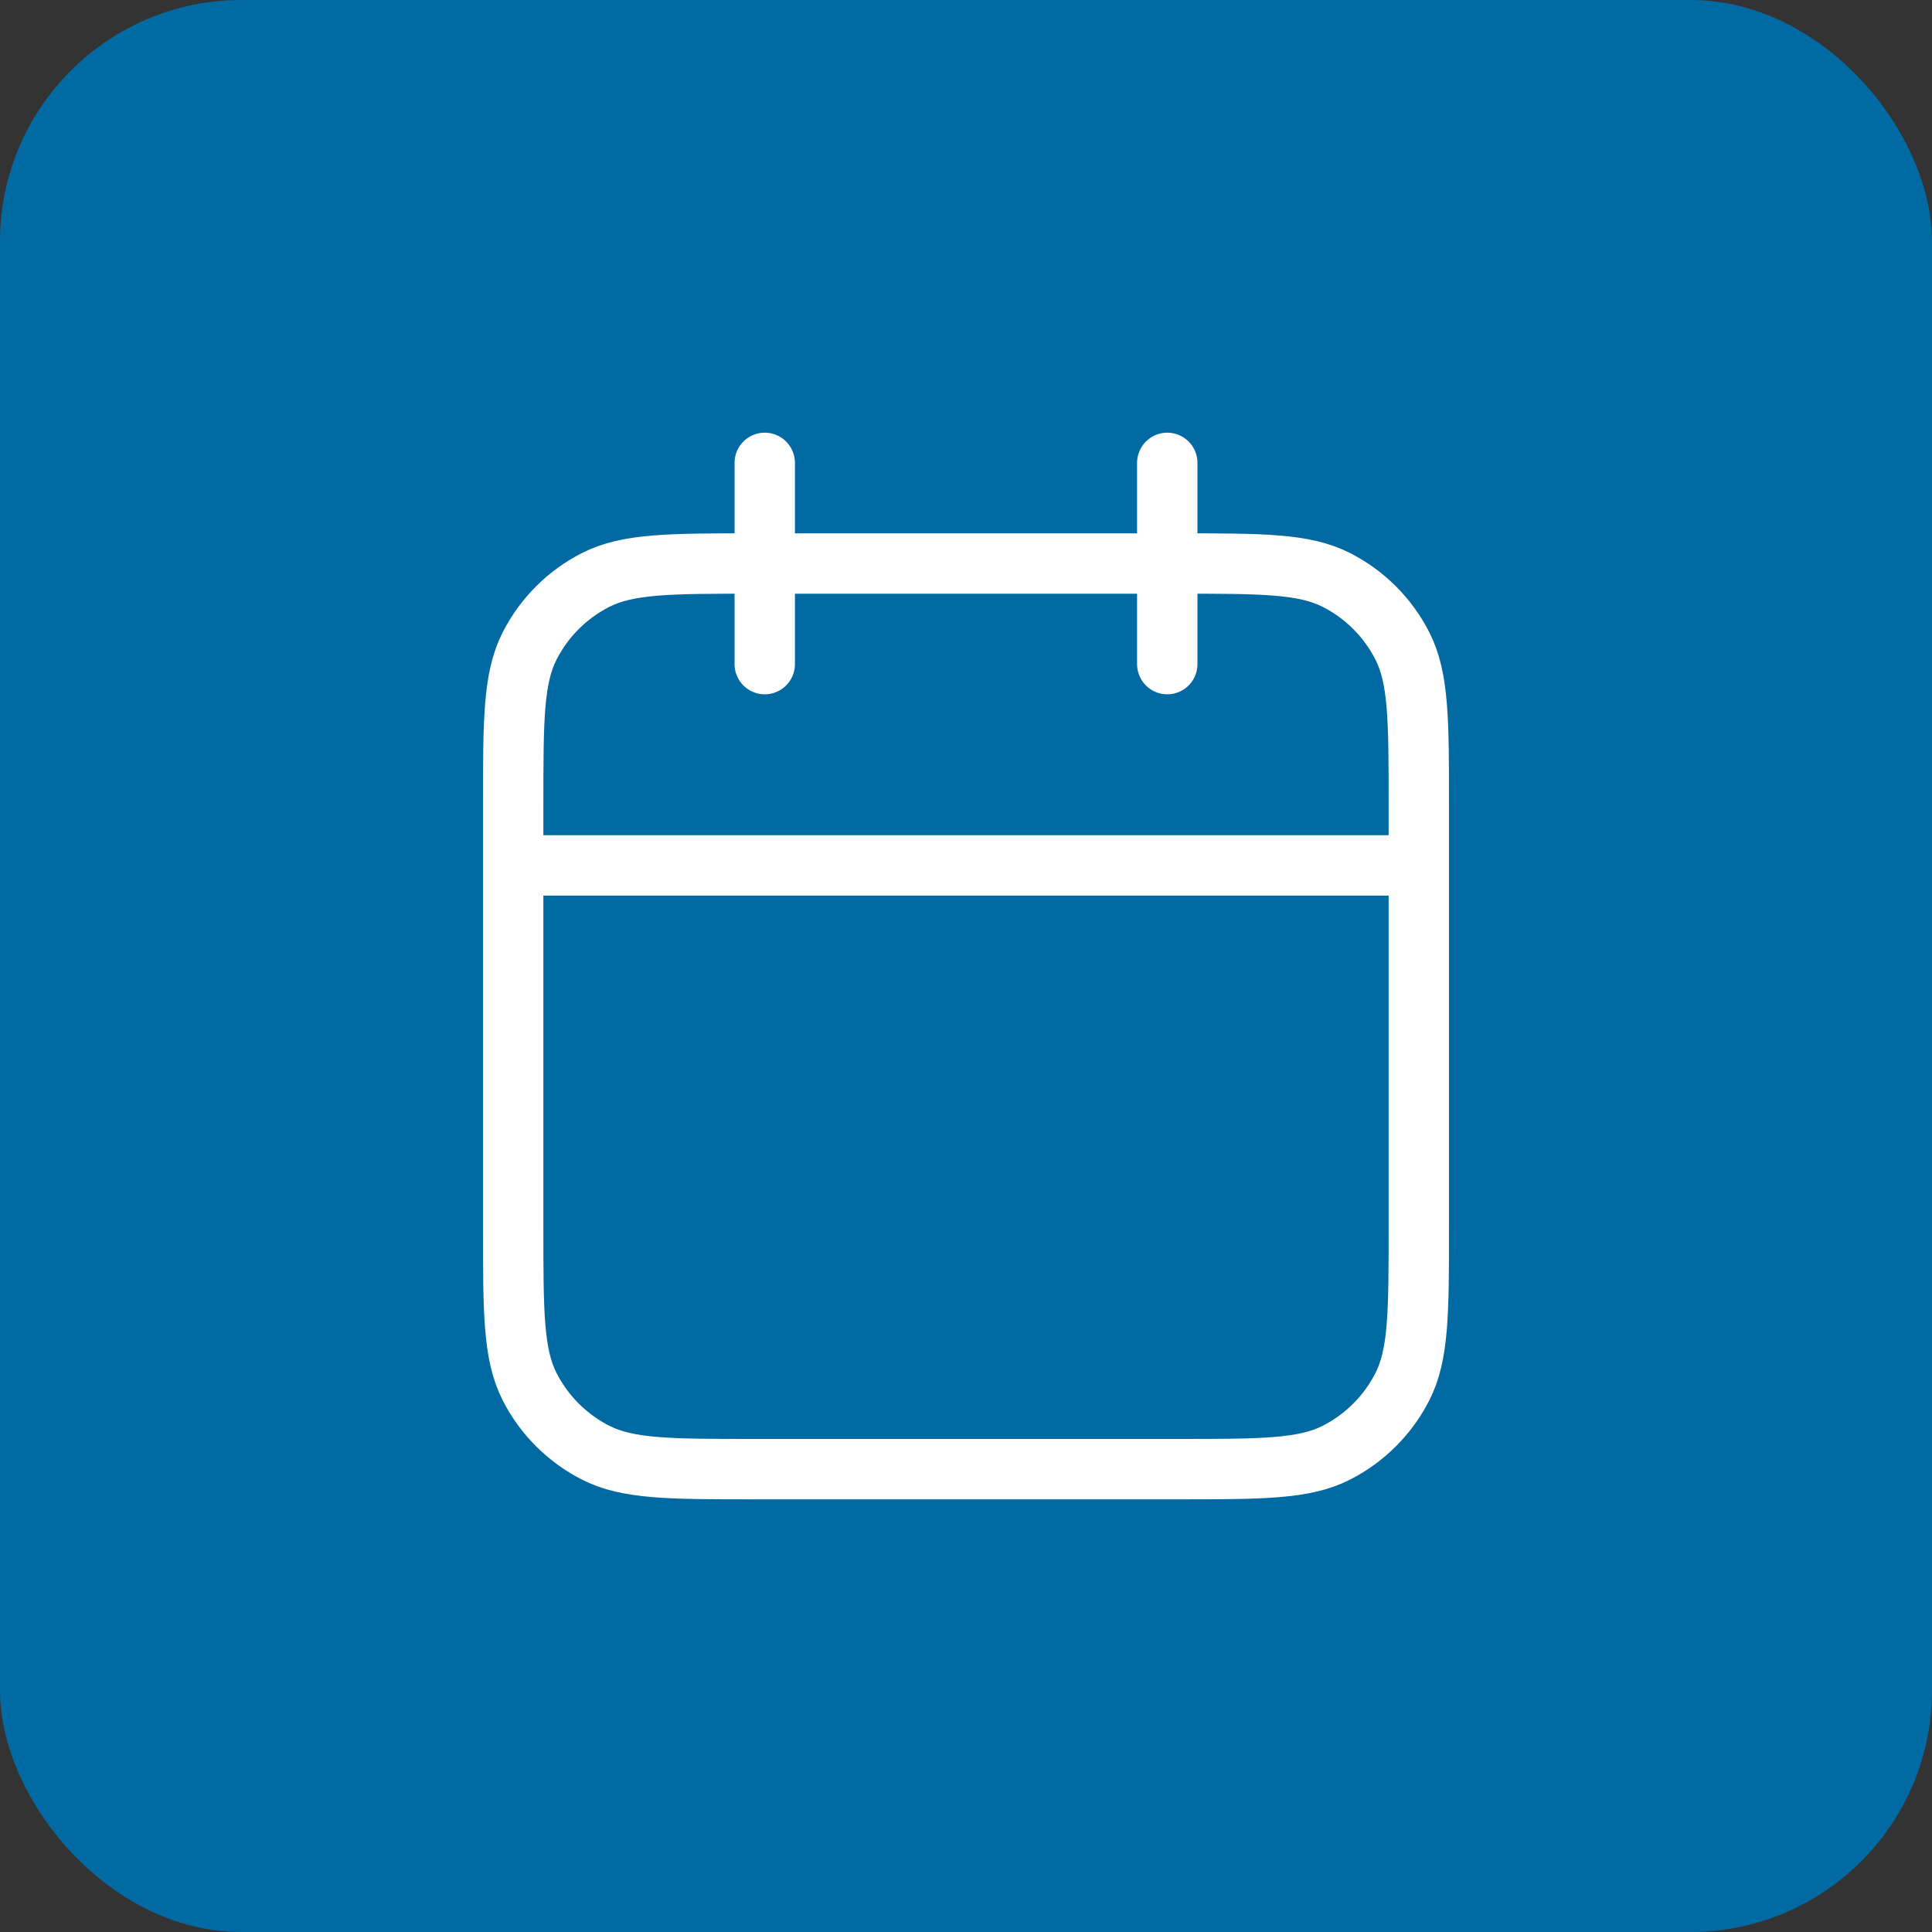 <svg width="64" height="64" viewBox="0 0 64 64" fill="none" xmlns="http://www.w3.org/2000/svg">
<rect x="0" y="0" width="64" height="64" fill="#333333" stroke="none"/>
<rect width="64" height="64" rx="8" fill="#026AA2"/>
<path d="M47 28.667H17M38.667 15.333V22M25.333 15.333V22M25 48.667H39C41.8 48.667 43.2 48.667 44.27 48.122C45.211 47.642 45.976 46.877 46.455 45.937C47 44.867 47 43.467 47 40.667V26.667C47 23.866 47 22.466 46.455 21.397C45.976 20.456 45.211 19.691 44.27 19.212C43.2 18.667 41.8 18.667 39 18.667H25C22.2 18.667 20.8 18.667 19.73 19.212C18.789 19.691 18.024 20.456 17.545 21.397C17 22.466 17 23.866 17 26.667V40.667C17 43.467 17 44.867 17.545 45.937C18.024 46.877 18.789 47.642 19.73 48.122C20.8 48.667 22.2 48.667 25 48.667Z" stroke="white" stroke-width="2" stroke-linecap="round" stroke-linejoin="round"/>
</svg>
